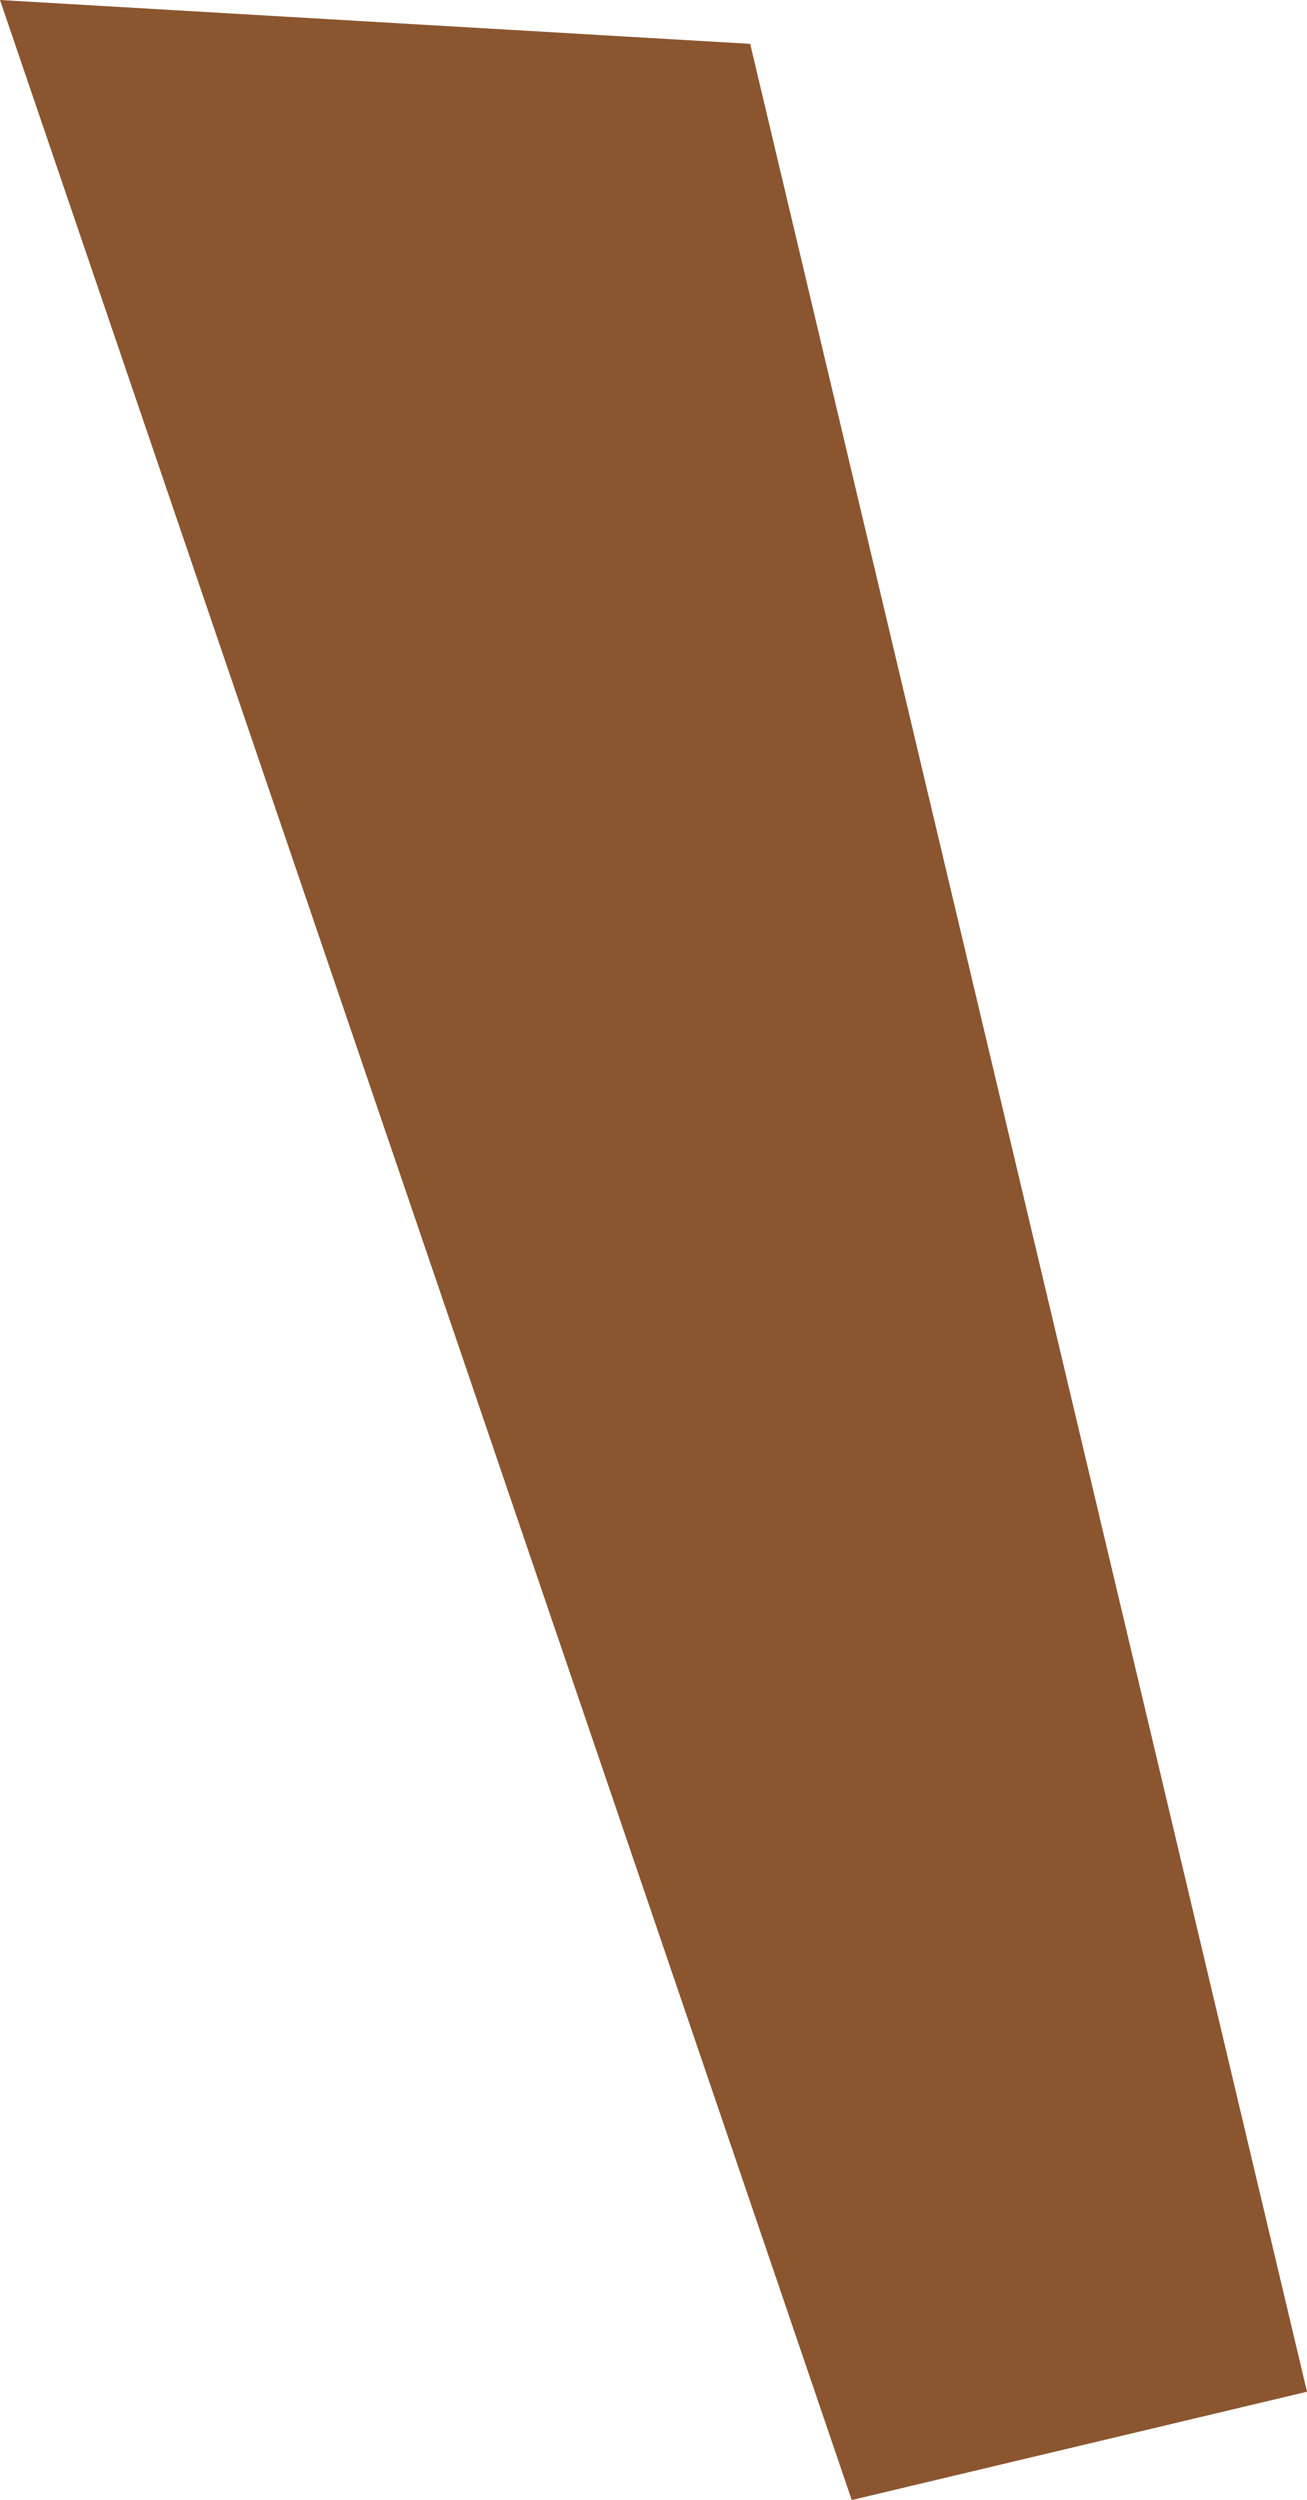 <?xml version="1.0" encoding="UTF-8"?><svg id="Layer_2" xmlns="http://www.w3.org/2000/svg" viewBox="0 0 25.35 48.47"><defs><style>.cls-1{fill:#8a552f;stroke-width:0px;}</style></defs><g id="Layer_1-2"><polygon class="cls-1" points="25.35 46.37 16.52 48.47 0 0 14.55 .85 25.35 46.37"/></g></svg>